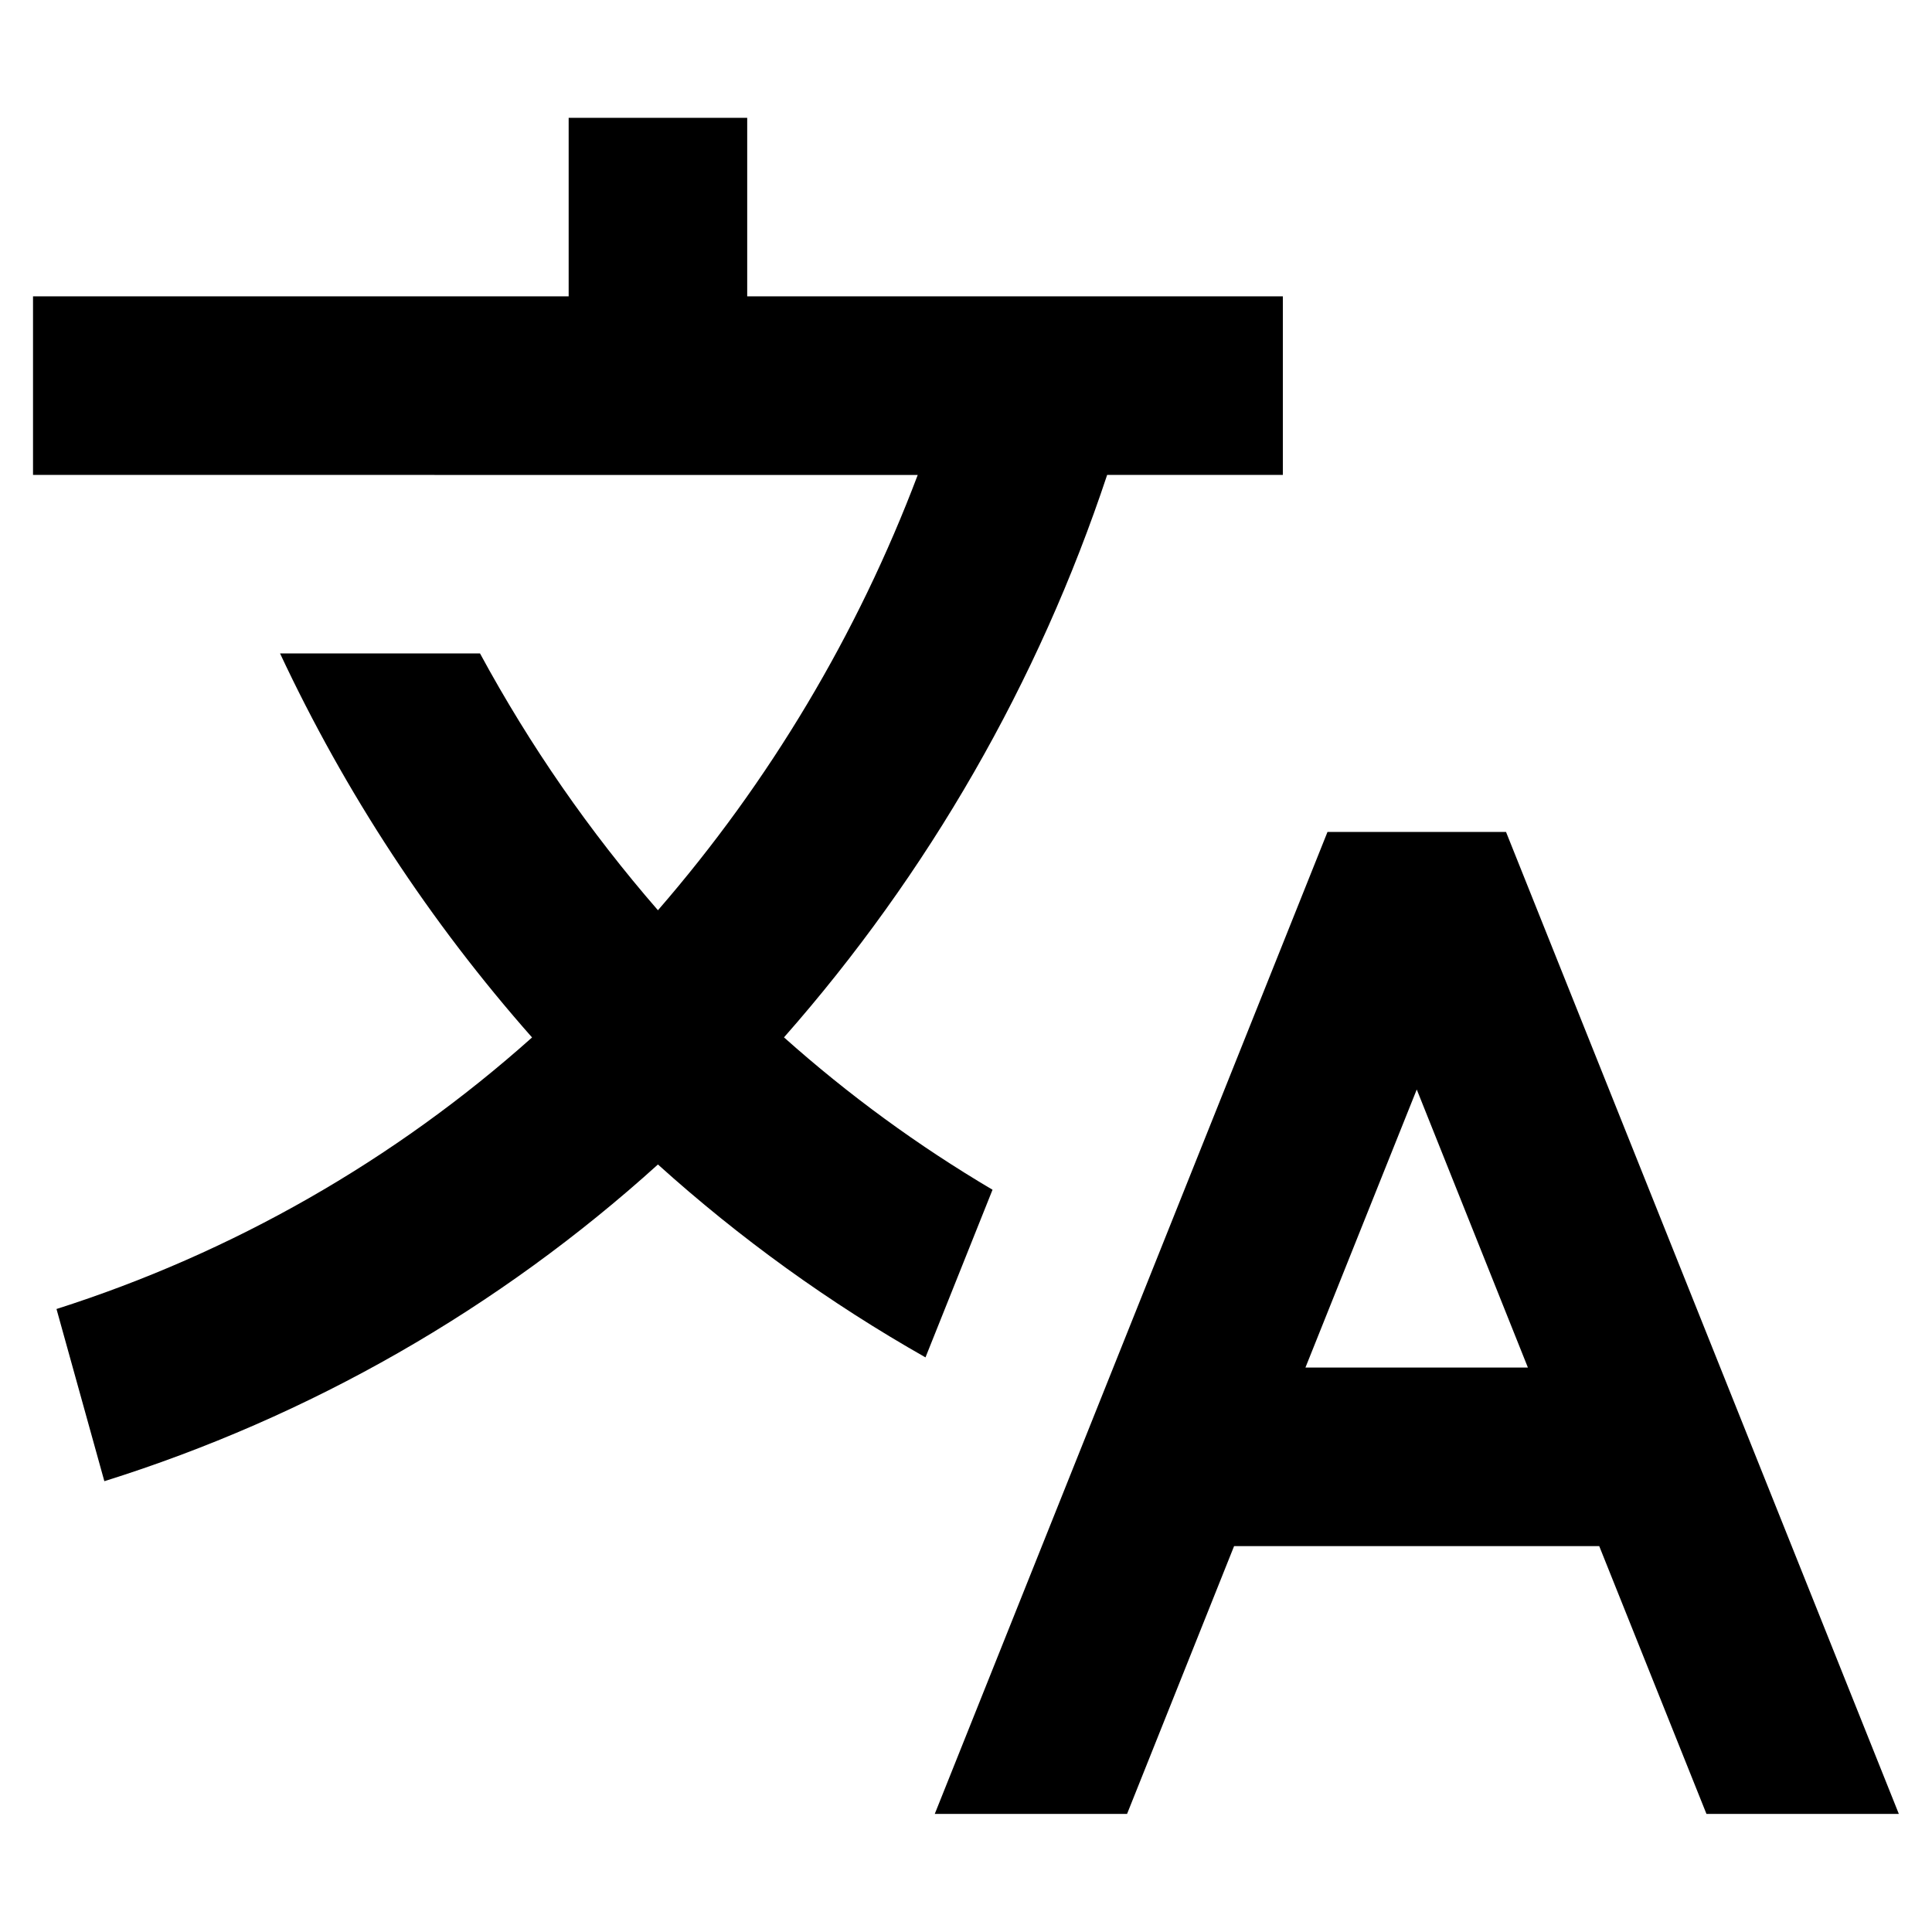 <svg xmlns="http://www.w3.org/2000/svg" xmlns:xlink="http://www.w3.org/1999/xlink" width="1080" zoomAndPan="magnify" viewBox="0 0 810 810" height="1080" preserveAspectRatio="xMidYMid meet" version="1.2"><defs><clipPath id="1b09130a5e"><path d="M 13.844 49 L 796.094 49 L 796.094 761 L 13.844 761 Z M 13.844 49 "/></clipPath></defs><g id="37917bd548"><g clip-rule="nonzero" clip-path="url(#1b09130a5e)"><path style=" stroke:none;fill-rule:nonzero;fill:#000000;fill-opacity:1;" d="M 631.41 348.805 L 796.094 760.484 L 715.438 760.484 L 670.484 648.207 L 517.402 648.207 L 472.527 760.484 L 391.906 760.484 L 556.555 348.805 Z M 313.27 49.402 L 313.27 124.25 L 537.84 124.25 L 537.84 199.102 L 464.18 199.102 C 456.98 220.773 448.715 242.031 439.379 262.871 C 430.043 283.711 419.688 304.031 408.312 323.832 C 396.934 343.633 384.594 362.816 371.289 381.375 C 357.988 399.938 343.789 417.785 328.691 434.922 C 355.754 459.066 384.895 480.359 416.121 498.805 L 388.016 569.09 C 347.68 546.215 310.289 519.258 275.844 488.215 C 259.176 503.297 241.746 517.438 223.551 530.637 C 205.355 543.836 186.5 556.02 166.992 567.18 C 147.48 578.344 127.426 588.422 106.824 597.418 C 86.223 606.414 65.199 614.277 43.75 621 L 23.688 548.805 C 42.07 542.945 60.09 536.137 77.758 528.383 C 95.422 520.625 112.629 511.965 129.383 502.398 C 146.137 492.832 162.344 482.414 178 471.141 C 193.656 459.871 208.68 447.809 223.066 434.957 C 201.711 410.781 182.18 385.207 164.48 358.234 C 146.781 331.262 131.09 303.168 117.41 273.953 L 201.246 273.953 C 222.172 312.574 247.035 348.465 275.844 381.625 C 287.516 368.172 298.574 354.227 309.02 339.797 C 319.461 325.363 329.246 310.5 338.375 295.203 C 347.504 279.906 355.941 264.238 363.688 248.195 C 371.434 232.152 378.457 215.801 384.758 199.141 L 13.844 199.102 L 13.844 124.25 L 238.414 124.25 L 238.414 49.402 Z M 593.98 456.777 L 547.309 573.359 L 640.578 573.359 Z M 593.98 456.777 "/></g></g></svg>